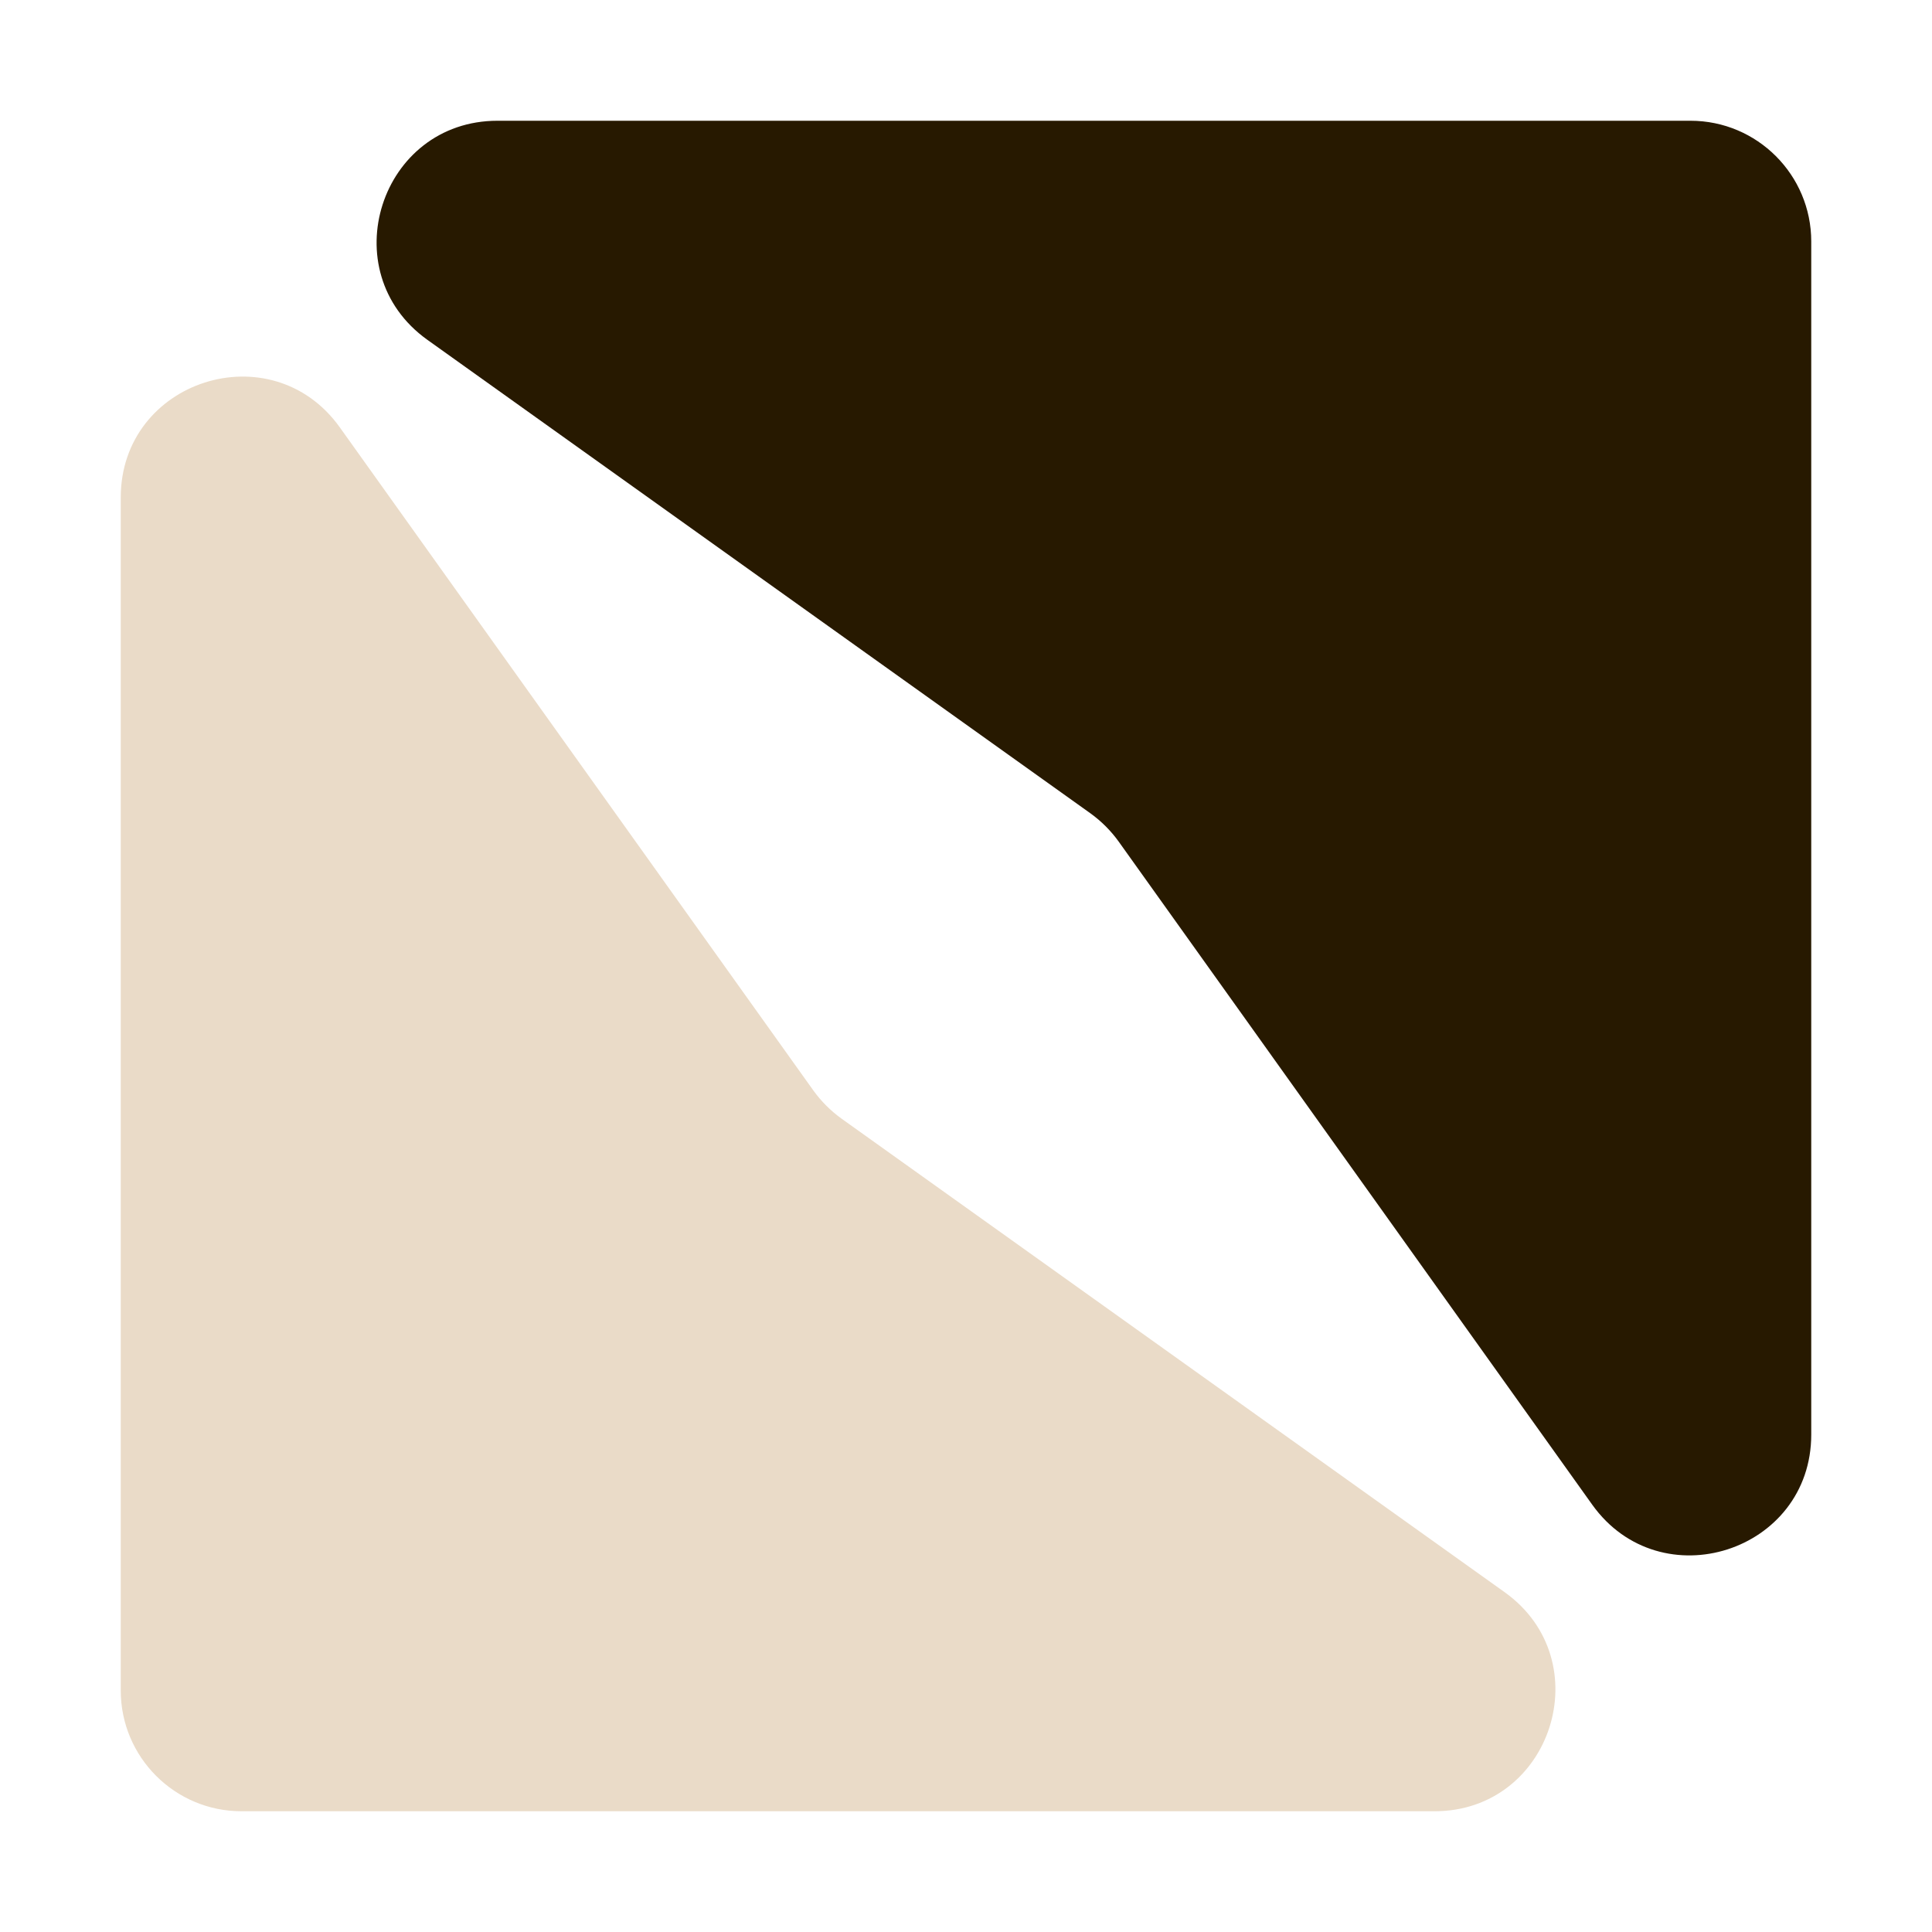 <svg width="16" height="16" viewBox="0 0 16 16" fill="none" xmlns="http://www.w3.org/2000/svg">
<path d="M1 4.12C1 3.148 2.248 2.748 2.814 3.539L6.736 9.031C6.801 9.121 6.879 9.199 6.969 9.264L12.461 13.186C13.252 13.752 12.852 15 11.88 15H2C1.448 15 1 14.552 1 14V4.12Z" fill="#EADBC8"/>
<path d="M15 11.88C15 12.852 13.752 13.252 13.186 12.461L9.264 6.969C9.199 6.879 9.121 6.801 9.031 6.736L3.539 2.814C2.748 2.248 3.148 1 4.12 1H14C14.552 1 15 1.448 15 2V11.88Z" fill="#271900"/>
</svg>

